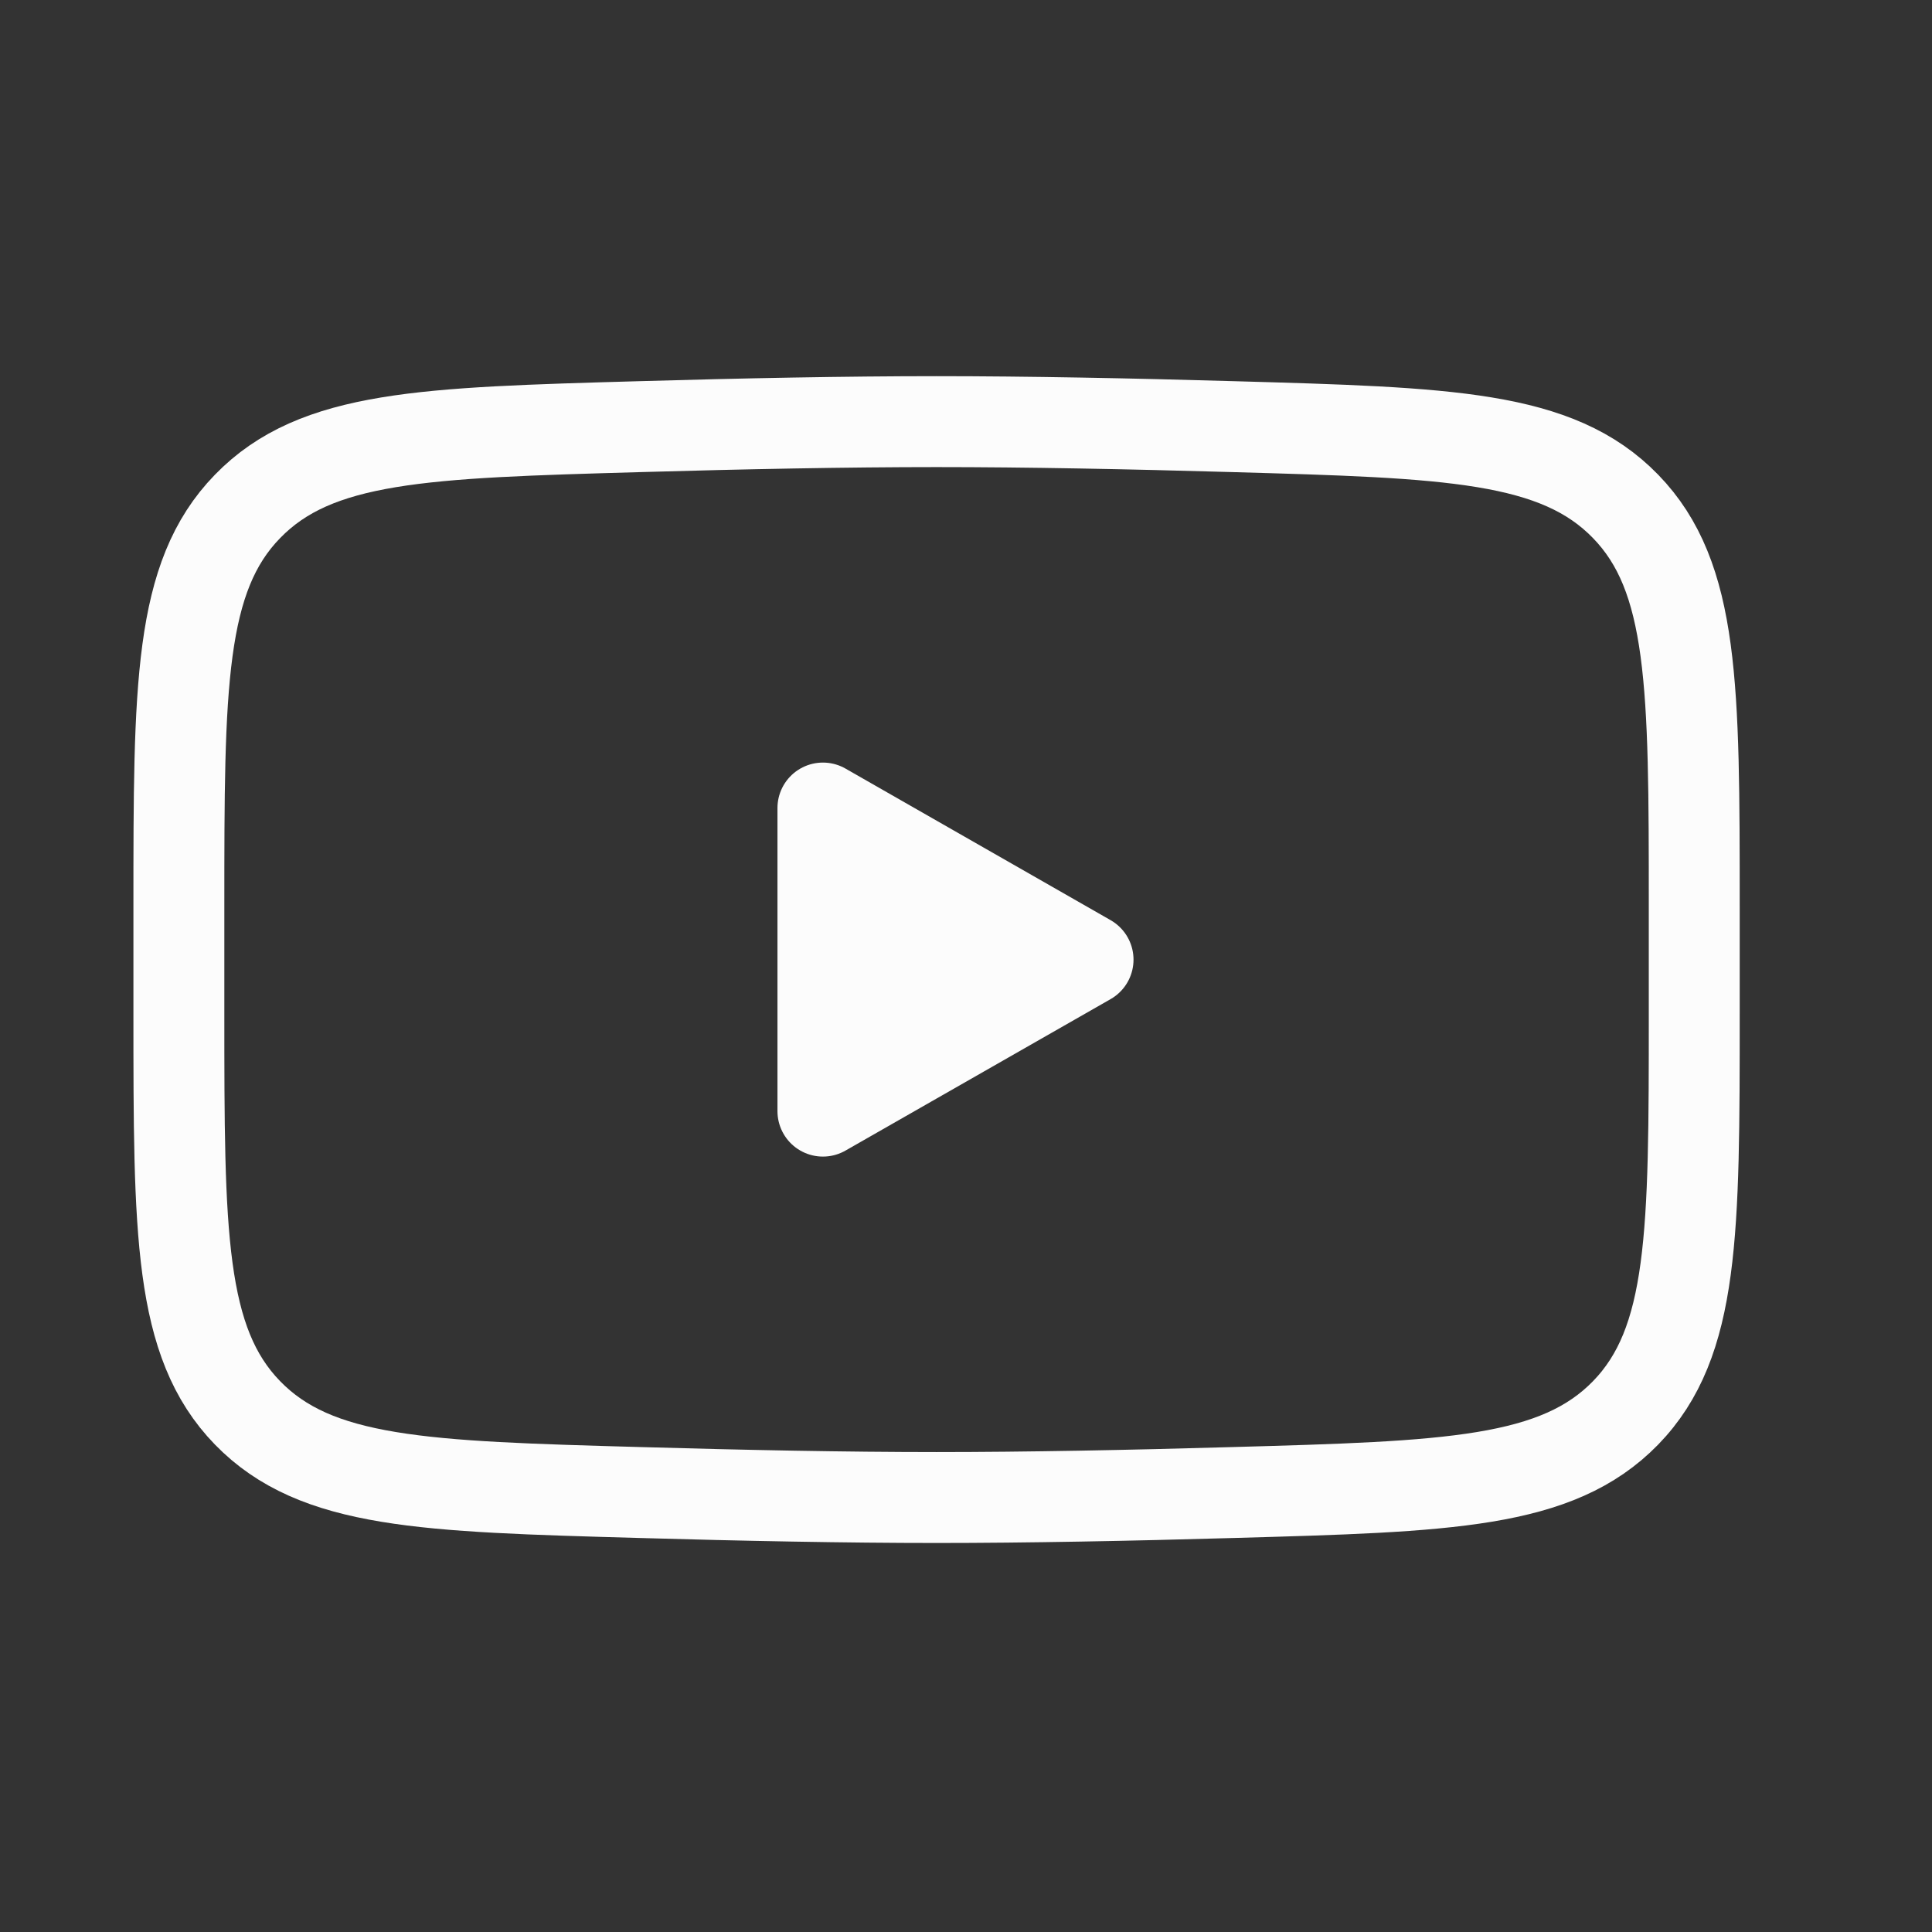 <svg width="17" height="17" viewBox="0 0 17 17" fill="none" xmlns="http://www.w3.org/2000/svg">
<rect x="0" y="0" width="17" height="17" fill="#333333" stroke="none"/>
<path d="M9.574 8.444L7.241 9.777V7.11L9.574 8.444Z" fill="#FCFCFC" stroke="#FCFCFC" stroke-width="0.8" stroke-linecap="round" stroke-linejoin="round"/>
<path d="M1.574 8.916V7.972C1.574 6.042 1.574 5.076 2.178 4.456C2.782 3.834 3.732 3.808 5.633 3.754C6.533 3.728 7.453 3.71 8.241 3.71C9.029 3.71 9.948 3.728 10.849 3.754C12.75 3.808 13.7 3.834 14.304 4.456C14.907 5.077 14.908 6.042 14.908 7.972V8.915C14.908 10.846 14.908 11.81 14.304 12.432C13.7 13.052 12.75 13.08 10.849 13.133C9.949 13.159 9.029 13.177 8.241 13.177C7.453 13.177 6.534 13.159 5.633 13.133C3.732 13.08 2.782 13.053 2.178 12.432C1.574 11.81 1.574 10.845 1.574 8.916Z" stroke="#FCFCFC" stroke-width="0.8"/>
</svg>

